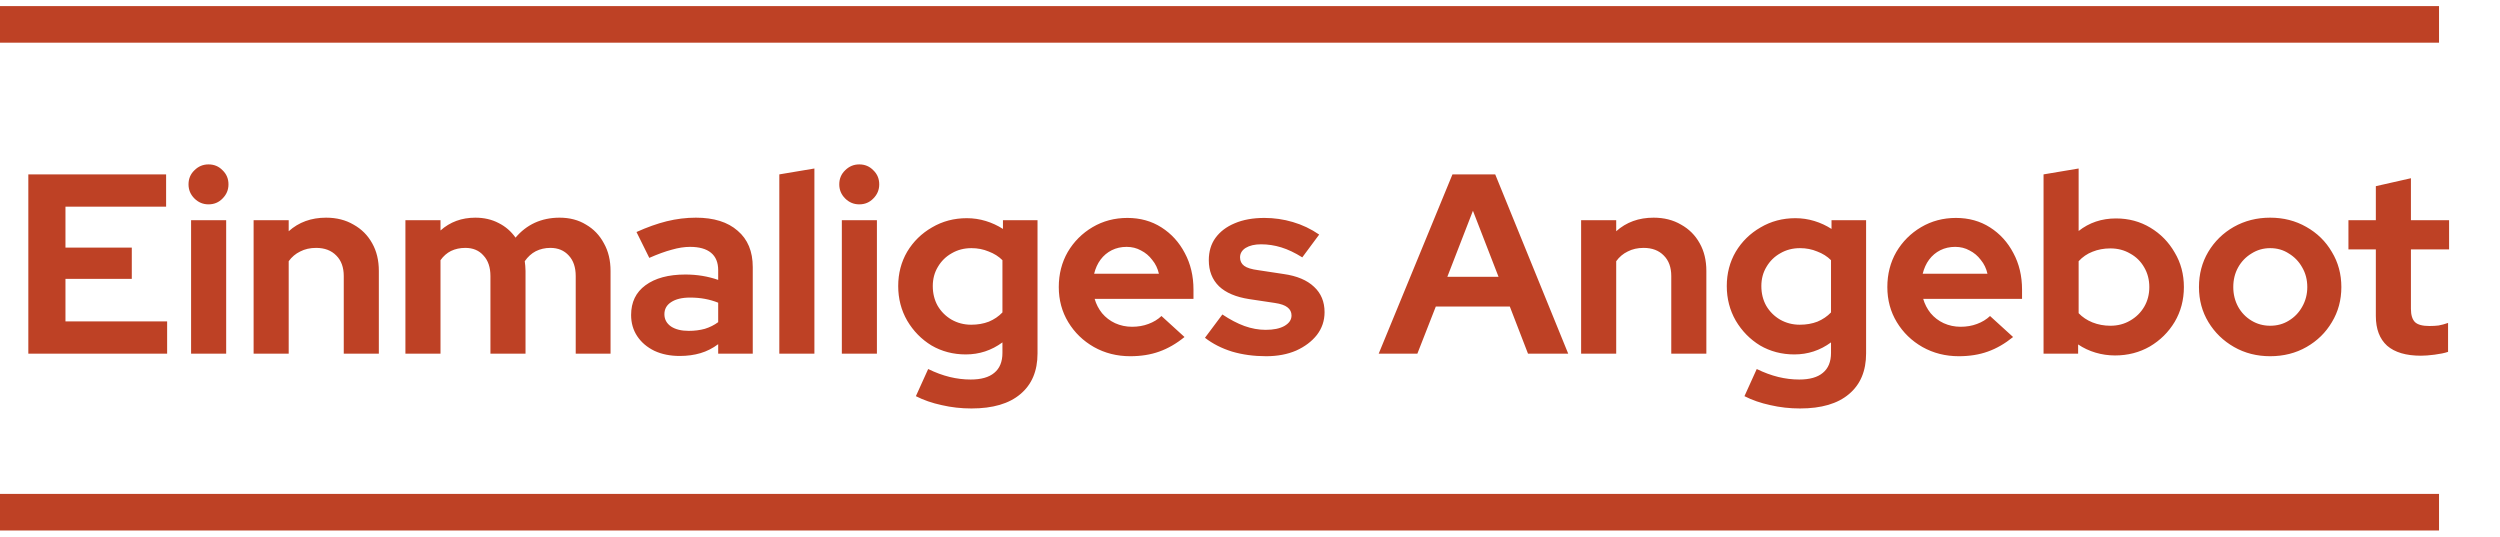 <svg xmlns="http://www.w3.org/2000/svg" width="205" height="44" viewBox="0 0 205 44" fill="none"><path d="M2.323 29V14.3H13.621V16.946H5.368V20.306H10.807V22.868H5.368V26.354H13.705V29H2.323ZM15.669 29V18.059H18.546V29H15.669ZM17.097 16.757C16.649 16.757 16.264 16.596 15.942 16.274C15.62 15.952 15.459 15.567 15.459 15.119C15.459 14.657 15.62 14.272 15.942 13.964C16.264 13.642 16.649 13.481 17.097 13.481C17.559 13.481 17.944 13.642 18.252 13.964C18.574 14.272 18.735 14.657 18.735 15.119C18.735 15.567 18.574 15.952 18.252 16.274C17.944 16.596 17.559 16.757 17.097 16.757ZM20.796 29V18.059H23.673V18.962C24.499 18.22 25.521 17.849 26.739 17.849C27.593 17.849 28.342 18.038 28.986 18.416C29.644 18.78 30.155 19.291 30.519 19.949C30.883 20.593 31.065 21.349 31.065 22.217V29H28.188V22.637C28.188 21.923 27.985 21.363 27.579 20.957C27.173 20.537 26.62 20.327 25.92 20.327C25.43 20.327 24.996 20.425 24.618 20.621C24.24 20.803 23.925 21.069 23.673 21.419V29H20.796ZM33.244 29V18.059H36.121V18.899C36.905 18.199 37.857 17.849 38.977 17.849C39.691 17.849 40.328 17.996 40.888 18.29C41.448 18.57 41.91 18.969 42.274 19.487C42.722 18.955 43.247 18.549 43.849 18.269C44.465 17.989 45.144 17.849 45.886 17.849C46.712 17.849 47.433 18.038 48.049 18.416C48.679 18.78 49.169 19.291 49.519 19.949C49.883 20.593 50.065 21.349 50.065 22.217V29H47.209V22.637C47.209 21.923 47.02 21.363 46.642 20.957C46.264 20.537 45.76 20.327 45.13 20.327C44.696 20.327 44.297 20.418 43.933 20.6C43.583 20.782 43.282 21.055 43.03 21.419C43.044 21.545 43.058 21.671 43.072 21.797C43.086 21.923 43.093 22.063 43.093 22.217V29H40.216V22.637C40.216 21.923 40.027 21.363 39.649 20.957C39.285 20.537 38.788 20.327 38.158 20.327C37.724 20.327 37.332 20.411 36.982 20.579C36.646 20.747 36.359 20.999 36.121 21.335V29H33.244ZM55.741 29.189C54.957 29.189 54.264 29.049 53.662 28.769C53.06 28.475 52.591 28.076 52.255 27.572C51.919 27.068 51.751 26.487 51.751 25.829C51.751 24.779 52.143 23.967 52.927 23.393C53.725 22.805 54.817 22.511 56.203 22.511C57.155 22.511 58.051 22.658 58.891 22.952V22.154C58.891 21.524 58.695 21.048 58.303 20.726C57.911 20.404 57.337 20.243 56.581 20.243C56.119 20.243 55.622 20.32 55.09 20.474C54.558 20.614 53.942 20.838 53.242 21.146L52.192 19.025C53.06 18.633 53.886 18.339 54.67 18.143C55.468 17.947 56.266 17.849 57.064 17.849C58.534 17.849 59.675 18.206 60.487 18.92C61.313 19.62 61.726 20.614 61.726 21.902V29H58.891V28.223C58.443 28.559 57.96 28.804 57.442 28.958C56.924 29.112 56.357 29.189 55.741 29.189ZM54.481 25.766C54.481 26.186 54.663 26.522 55.027 26.774C55.391 27.012 55.874 27.131 56.476 27.131C56.952 27.131 57.393 27.075 57.799 26.963C58.205 26.837 58.569 26.655 58.891 26.417V24.821C58.541 24.681 58.177 24.576 57.799 24.506C57.421 24.436 57.015 24.401 56.581 24.401C55.923 24.401 55.405 24.527 55.027 24.779C54.663 25.017 54.481 25.346 54.481 25.766ZM63.904 29V14.3L66.781 13.817V29H63.904ZM69.031 29V18.059H71.907V29H69.031ZM70.459 16.757C70.01 16.757 69.626 16.596 69.303 16.274C68.981 15.952 68.82 15.567 68.82 15.119C68.82 14.657 68.981 14.272 69.303 13.964C69.626 13.642 70.01 13.481 70.459 13.481C70.921 13.481 71.305 13.642 71.614 13.964C71.936 14.272 72.097 14.657 72.097 15.119C72.097 15.567 71.936 15.952 71.614 16.274C71.305 16.596 70.921 16.757 70.459 16.757ZM79.659 33.494C78.819 33.494 78.007 33.403 77.223 33.221C76.439 33.053 75.732 32.808 75.102 32.486L76.11 30.26C76.712 30.554 77.3 30.771 77.874 30.911C78.448 31.051 79.022 31.121 79.596 31.121C80.45 31.121 81.094 30.939 81.528 30.575C81.976 30.211 82.2 29.665 82.2 28.937V28.076C81.304 28.734 80.303 29.063 79.197 29.063C78.161 29.063 77.223 28.818 76.383 28.328C75.557 27.824 74.892 27.145 74.388 26.291C73.898 25.437 73.653 24.492 73.653 23.456C73.653 22.42 73.898 21.482 74.388 20.642C74.892 19.802 75.571 19.137 76.425 18.647C77.279 18.143 78.231 17.891 79.281 17.891C79.813 17.891 80.331 17.968 80.835 18.122C81.339 18.276 81.808 18.493 82.242 18.773V18.059H85.077V28.979C85.077 30.421 84.608 31.534 83.67 32.318C82.746 33.102 81.409 33.494 79.659 33.494ZM79.638 26.627C80.17 26.627 80.653 26.543 81.087 26.375C81.521 26.193 81.892 25.941 82.2 25.619V21.335C81.892 21.027 81.514 20.789 81.066 20.621C80.632 20.439 80.163 20.348 79.659 20.348C79.057 20.348 78.518 20.488 78.042 20.768C77.566 21.034 77.188 21.405 76.908 21.881C76.628 22.343 76.488 22.868 76.488 23.456C76.488 24.058 76.621 24.597 76.887 25.073C77.167 25.549 77.545 25.927 78.021 26.207C78.511 26.487 79.05 26.627 79.638 26.627ZM92.678 29.21C91.587 29.21 90.593 28.958 89.697 28.454C88.814 27.95 88.115 27.271 87.597 26.417C87.079 25.563 86.82 24.604 86.82 23.54C86.82 22.476 87.064 21.517 87.555 20.663C88.058 19.809 88.737 19.13 89.591 18.626C90.445 18.122 91.397 17.87 92.448 17.87C93.498 17.87 94.428 18.129 95.24 18.647C96.052 19.165 96.689 19.865 97.151 20.747C97.627 21.629 97.865 22.63 97.865 23.75V24.506H89.76C89.885 24.94 90.088 25.332 90.368 25.682C90.662 26.032 91.019 26.305 91.439 26.501C91.874 26.697 92.335 26.795 92.826 26.795C93.316 26.795 93.763 26.718 94.169 26.564C94.59 26.41 94.947 26.193 95.24 25.913L97.13 27.635C96.459 28.181 95.766 28.58 95.052 28.832C94.352 29.084 93.561 29.21 92.678 29.21ZM89.718 22.448H95.031C94.933 22.014 94.751 21.636 94.484 21.314C94.233 20.978 93.924 20.719 93.561 20.537C93.21 20.341 92.819 20.243 92.385 20.243C91.936 20.243 91.531 20.334 91.166 20.516C90.802 20.698 90.495 20.957 90.243 21.293C90.004 21.615 89.829 22 89.718 22.448ZM103.826 29.21C102.818 29.21 101.887 29.084 101.033 28.832C100.179 28.566 99.437 28.188 98.807 27.698L100.235 25.787C100.865 26.207 101.467 26.522 102.041 26.732C102.629 26.942 103.21 27.047 103.784 27.047C104.428 27.047 104.939 26.942 105.317 26.732C105.709 26.508 105.905 26.221 105.905 25.871C105.905 25.591 105.793 25.367 105.569 25.199C105.359 25.031 105.016 24.912 104.54 24.842L102.44 24.527C101.348 24.359 100.522 24.009 99.962 23.477C99.402 22.931 99.122 22.217 99.122 21.335C99.122 20.621 99.304 20.012 99.668 19.508C100.046 18.99 100.571 18.591 101.243 18.311C101.929 18.017 102.741 17.87 103.679 17.87C104.477 17.87 105.254 17.982 106.01 18.206C106.78 18.43 107.501 18.773 108.173 19.235L106.787 21.104C106.185 20.726 105.611 20.453 105.065 20.285C104.519 20.117 103.966 20.033 103.406 20.033C102.888 20.033 102.468 20.131 102.146 20.327C101.838 20.523 101.684 20.782 101.684 21.104C101.684 21.398 101.796 21.629 102.02 21.797C102.244 21.965 102.629 22.084 103.175 22.154L105.254 22.469C106.346 22.623 107.179 22.973 107.753 23.519C108.327 24.051 108.614 24.744 108.614 25.598C108.614 26.298 108.404 26.921 107.984 27.467C107.564 27.999 106.997 28.426 106.283 28.748C105.569 29.056 104.75 29.21 103.826 29.21ZM113.053 29L119.101 14.3H122.608L128.593 29H125.296L123.805 25.136H117.736L116.224 29H113.053ZM118.681 22.7H122.881L120.781 17.282L118.681 22.7ZM129.652 29V18.059H132.529V18.962C133.355 18.22 134.377 17.849 135.595 17.849C136.449 17.849 137.198 18.038 137.842 18.416C138.5 18.78 139.011 19.291 139.375 19.949C139.739 20.593 139.921 21.349 139.921 22.217V29H137.044V22.637C137.044 21.923 136.841 21.363 136.435 20.957C136.029 20.537 135.476 20.327 134.776 20.327C134.286 20.327 133.852 20.425 133.474 20.621C133.096 20.803 132.781 21.069 132.529 21.419V29H129.652ZM147.602 33.494C146.762 33.494 145.95 33.403 145.166 33.221C144.382 33.053 143.675 32.808 143.045 32.486L144.053 30.26C144.655 30.554 145.243 30.771 145.817 30.911C146.391 31.051 146.965 31.121 147.539 31.121C148.393 31.121 149.037 30.939 149.471 30.575C149.919 30.211 150.143 29.665 150.143 28.937V28.076C149.247 28.734 148.246 29.063 147.14 29.063C146.104 29.063 145.166 28.818 144.326 28.328C143.5 27.824 142.835 27.145 142.331 26.291C141.841 25.437 141.596 24.492 141.596 23.456C141.596 22.42 141.841 21.482 142.331 20.642C142.835 19.802 143.514 19.137 144.368 18.647C145.222 18.143 146.174 17.891 147.224 17.891C147.756 17.891 148.274 17.968 148.778 18.122C149.282 18.276 149.751 18.493 150.185 18.773V18.059H153.02V28.979C153.02 30.421 152.551 31.534 151.613 32.318C150.689 33.102 149.352 33.494 147.602 33.494ZM147.581 26.627C148.113 26.627 148.596 26.543 149.03 26.375C149.464 26.193 149.835 25.941 150.143 25.619V21.335C149.835 21.027 149.457 20.789 149.009 20.621C148.575 20.439 148.106 20.348 147.602 20.348C147 20.348 146.461 20.488 145.985 20.768C145.509 21.034 145.131 21.405 144.851 21.881C144.571 22.343 144.431 22.868 144.431 23.456C144.431 24.058 144.564 24.597 144.83 25.073C145.11 25.549 145.488 25.927 145.964 26.207C146.454 26.487 146.993 26.627 147.581 26.627ZM160.621 29.21C159.529 29.21 158.535 28.958 157.639 28.454C156.757 27.95 156.057 27.271 155.539 26.417C155.021 25.563 154.762 24.604 154.762 23.54C154.762 22.476 155.007 21.517 155.497 20.663C156.001 19.809 156.68 19.13 157.534 18.626C158.388 18.122 159.34 17.87 160.39 17.87C161.44 17.87 162.371 18.129 163.183 18.647C163.995 19.165 164.632 19.865 165.094 20.747C165.57 21.629 165.808 22.63 165.808 23.75V24.506H157.702C157.828 24.94 158.031 25.332 158.311 25.682C158.605 26.032 158.962 26.305 159.382 26.501C159.816 26.697 160.278 26.795 160.768 26.795C161.258 26.795 161.706 26.718 162.112 26.564C162.532 26.41 162.889 26.193 163.183 25.913L165.073 27.635C164.401 28.181 163.708 28.58 162.994 28.832C162.294 29.084 161.503 29.21 160.621 29.21ZM157.66 22.448H162.973C162.875 22.014 162.693 21.636 162.427 21.314C162.175 20.978 161.867 20.719 161.503 20.537C161.153 20.341 160.761 20.243 160.327 20.243C159.879 20.243 159.473 20.334 159.109 20.516C158.745 20.698 158.437 20.957 158.185 21.293C157.947 21.615 157.772 22 157.66 22.448ZM167.571 29V14.3L170.448 13.817V18.941C171.316 18.255 172.338 17.912 173.514 17.912C174.55 17.912 175.488 18.164 176.328 18.668C177.168 19.172 177.833 19.851 178.323 20.705C178.827 21.545 179.079 22.49 179.079 23.54C179.079 24.59 178.827 25.542 178.323 26.396C177.819 27.236 177.14 27.908 176.286 28.412C175.432 28.902 174.48 29.147 173.43 29.147C172.884 29.147 172.352 29.07 171.834 28.916C171.316 28.762 170.84 28.538 170.406 28.244V29H167.571ZM173.052 26.711C173.654 26.711 174.193 26.571 174.669 26.291C175.159 26.011 175.544 25.633 175.824 25.157C176.104 24.681 176.244 24.142 176.244 23.54C176.244 22.938 176.104 22.399 175.824 21.923C175.544 21.433 175.159 21.055 174.669 20.789C174.193 20.509 173.654 20.369 173.052 20.369C172.52 20.369 172.03 20.46 171.582 20.642C171.148 20.81 170.77 21.069 170.448 21.419V25.682C170.756 26.004 171.134 26.256 171.582 26.438C172.044 26.62 172.534 26.711 173.052 26.711ZM186.153 29.21C185.061 29.21 184.074 28.958 183.192 28.454C182.31 27.95 181.61 27.271 181.092 26.417C180.574 25.563 180.315 24.604 180.315 23.54C180.315 22.476 180.567 21.517 181.071 20.663C181.589 19.795 182.289 19.109 183.171 18.605C184.067 18.101 185.061 17.849 186.153 17.849C187.245 17.849 188.232 18.101 189.114 18.605C190.01 19.109 190.71 19.795 191.214 20.663C191.732 21.517 191.991 22.476 191.991 23.54C191.991 24.604 191.732 25.563 191.214 26.417C190.71 27.271 190.017 27.95 189.135 28.454C188.253 28.958 187.259 29.21 186.153 29.21ZM186.153 26.711C186.727 26.711 187.238 26.571 187.686 26.291C188.148 26.011 188.512 25.633 188.778 25.157C189.058 24.667 189.198 24.128 189.198 23.54C189.198 22.938 189.058 22.399 188.778 21.923C188.512 21.447 188.148 21.069 187.686 20.789C187.238 20.495 186.727 20.348 186.153 20.348C185.593 20.348 185.082 20.495 184.62 20.789C184.158 21.069 183.794 21.447 183.528 21.923C183.262 22.399 183.129 22.938 183.129 23.54C183.129 24.128 183.262 24.667 183.528 25.157C183.794 25.633 184.158 26.011 184.62 26.291C185.082 26.571 185.593 26.711 186.153 26.711ZM198.515 29.168C197.297 29.168 196.373 28.895 195.743 28.349C195.127 27.789 194.819 26.977 194.819 25.913V20.453H192.572V18.059H194.819V15.266L197.696 14.615V18.059H200.825V20.453H197.696V25.325C197.696 25.829 197.808 26.193 198.032 26.417C198.256 26.627 198.648 26.732 199.208 26.732C199.488 26.732 199.74 26.718 199.964 26.69C200.202 26.648 200.461 26.578 200.741 26.48V28.853C200.447 28.951 200.076 29.028 199.628 29.084C199.194 29.14 198.823 29.168 198.515 29.168Z" fill="#BE4125"></path><path d="M0 2H200" stroke="#BE4125" stroke-width="3"></path><path d="M0 42H200" stroke="#BE4125" stroke-width="3"></path></svg>